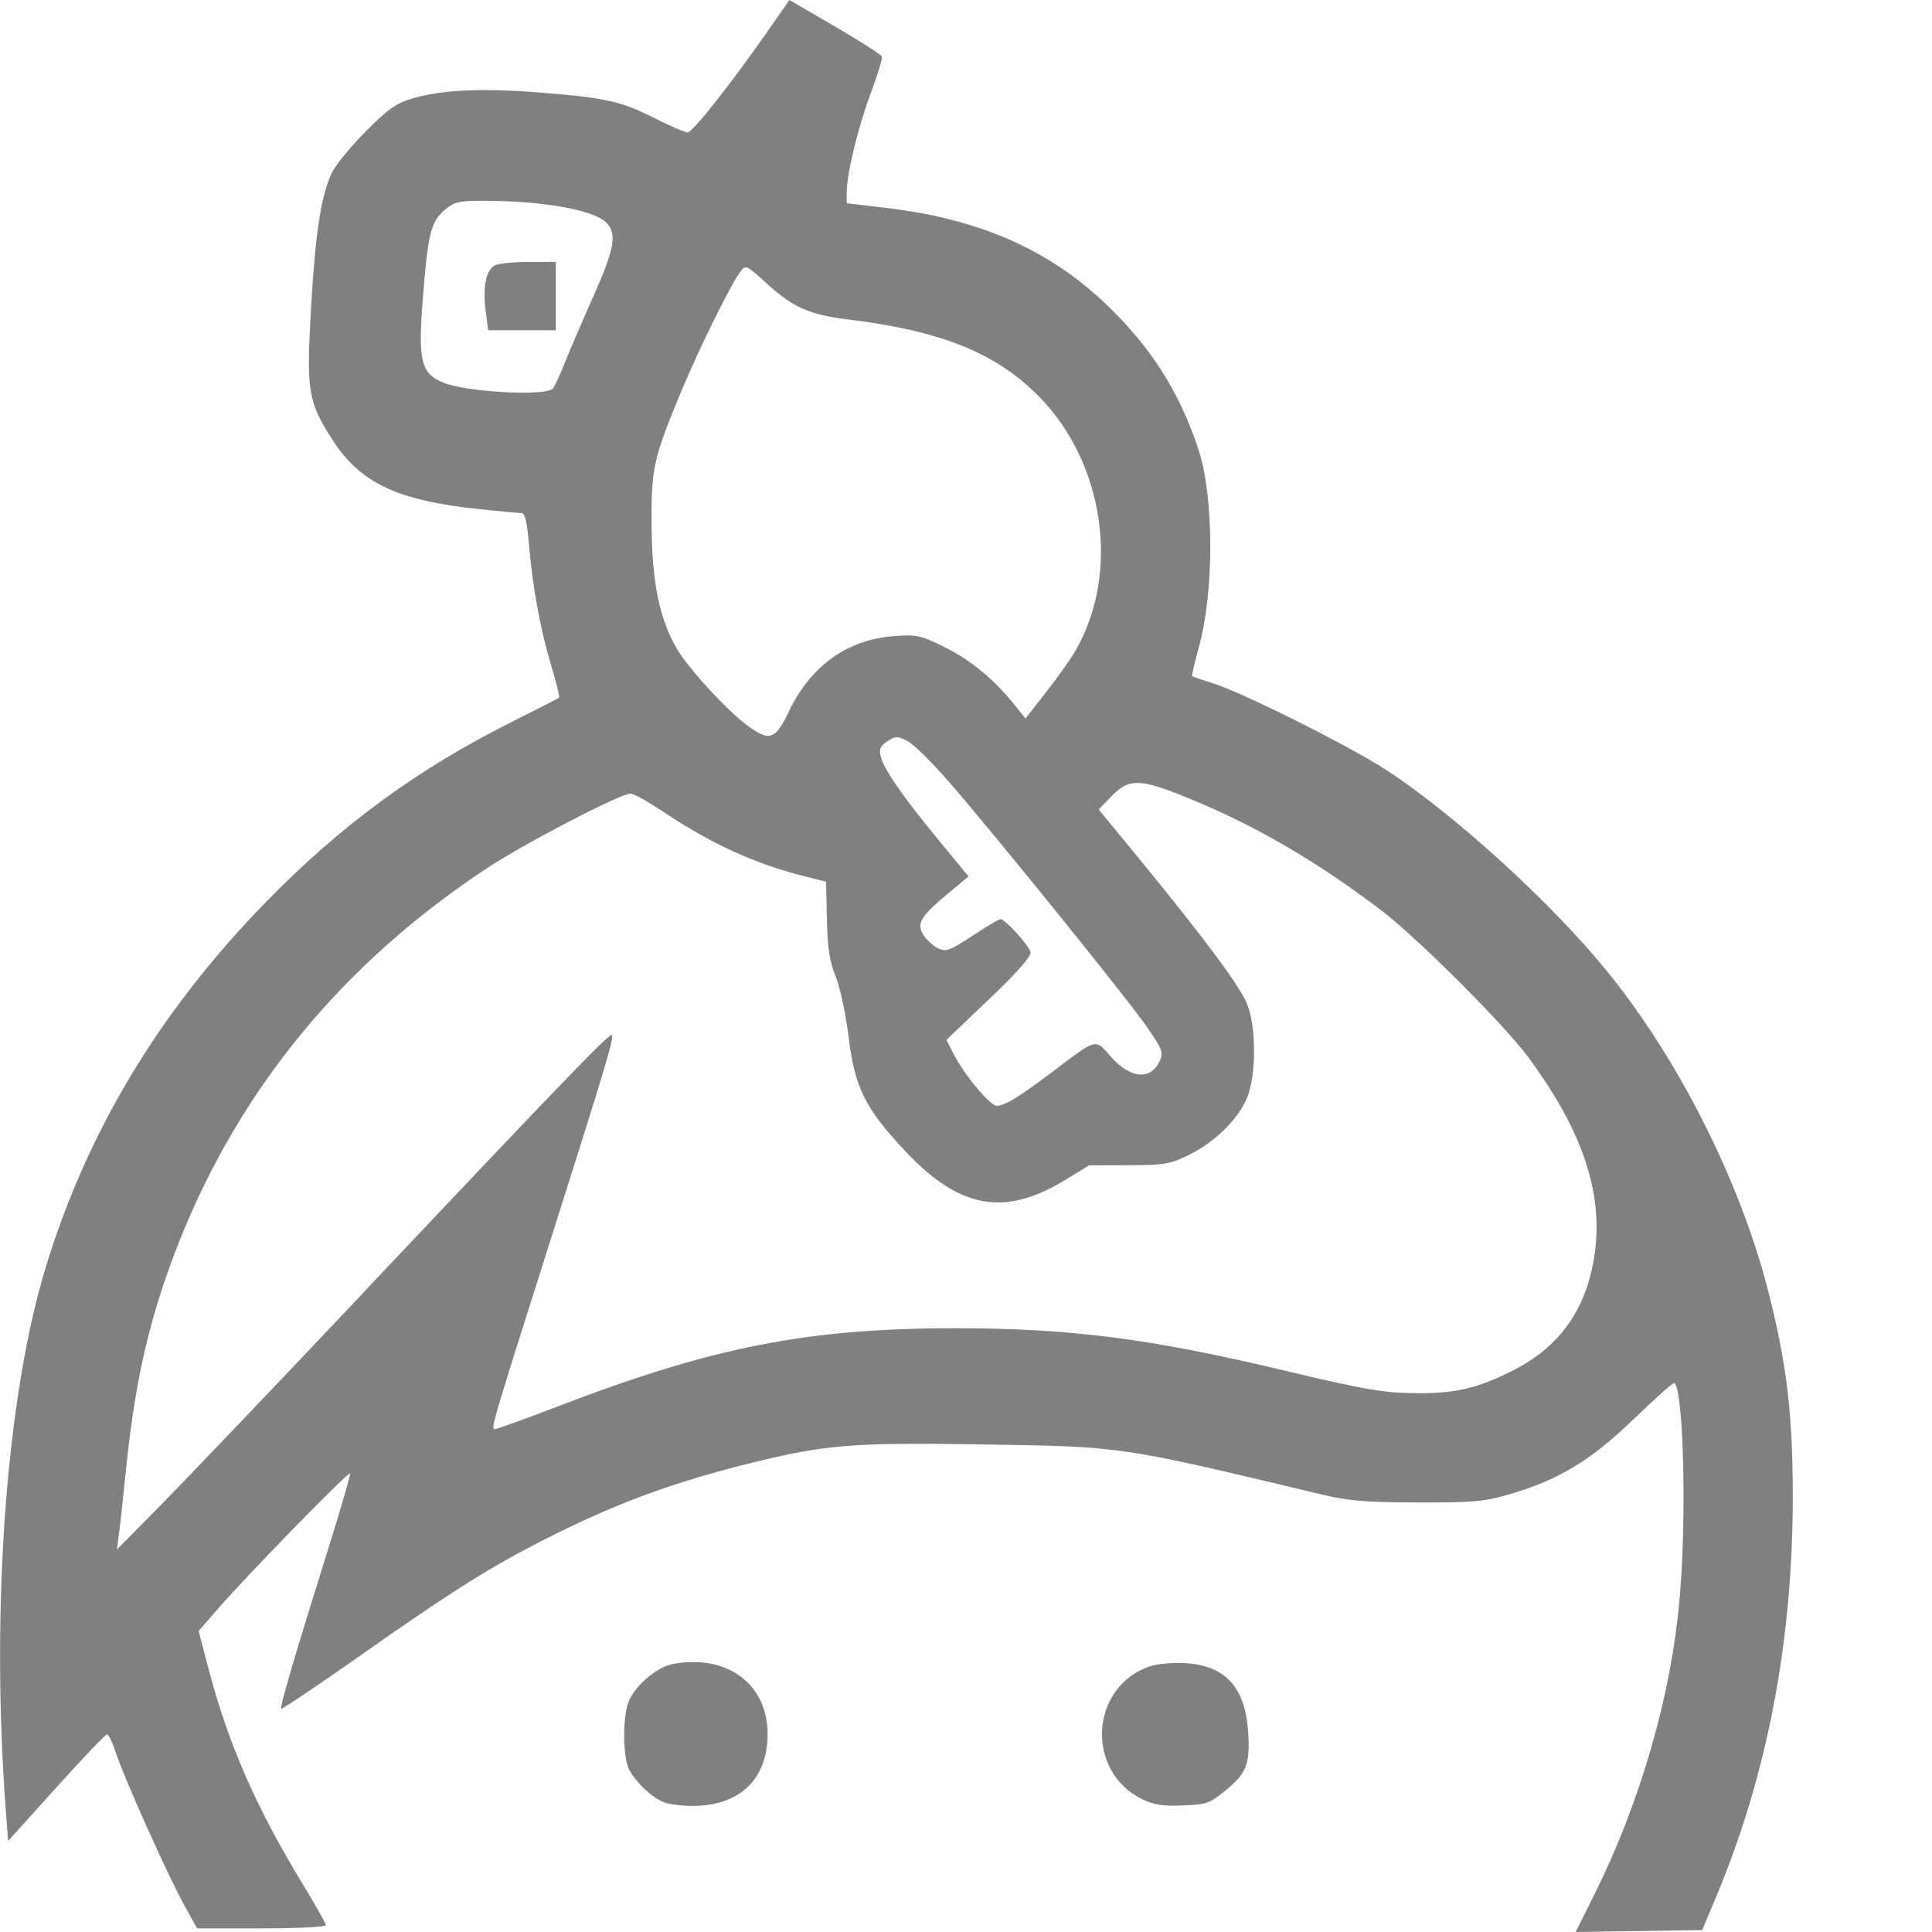 <svg xmlns="http://www.w3.org/2000/svg" width="16" height="16" version="1.1">
 <path style="fill:#808080" d="m 13.194,15.709 c 0.394,-0.787 0.65,-1.679 0.718,-2.495 0.056,-0.669 0.03,-1.687 -0.044,-1.761 -0.008,-0.008 -0.158,0.125 -0.335,0.296 -0.359,0.347 -0.626,0.508 -1.036,0.627 -0.208,0.06 -0.299,0.068 -0.757,0.067 -0.426,-10e-4 -0.569,-0.013 -0.788,-0.065 -1.703,-0.406 -1.643,-0.397 -2.818,-0.416 -1.07,-0.017 -1.296,9.3e-4 -1.911,0.153 -0.601,0.148 -1.068,0.316 -1.576,0.566 -0.537,0.264 -0.843,0.453 -1.674,1.037 -0.348,0.245 -0.638,0.439 -0.644,0.433 -0.013,-0.014 0.113,-0.443 0.382,-1.301 0.11,-0.35 0.194,-0.641 0.187,-0.647 -0.015,-0.015 -0.833,0.823 -1.076,1.101 l -0.177,0.203 0.083,0.317 c 0.162,0.617 0.39,1.138 0.774,1.771 0.108,0.178 0.197,0.335 0.197,0.349 0,0.014 -0.24,0.026 -0.533,0.026 h -0.533 l -0.104,-0.186 c -0.129,-0.231 -0.499,-1.053 -0.568,-1.264 -0.028,-0.086 -0.062,-0.156 -0.075,-0.156 -0.013,0 -0.203,0.199 -0.421,0.441 l -0.398,0.441 -0.019,-0.256 c -0.126,-1.68 0.004,-3.436 0.335,-4.509 0.344,-1.119 0.939,-2.105 1.809,-3 0.632,-0.649 1.268,-1.115 2.069,-1.514 0.196,-0.098 0.362,-0.183 0.369,-0.189 0.007,-0.006 -0.023,-0.128 -0.067,-0.272 -0.088,-0.293 -0.153,-0.647 -0.184,-1.012 -0.015,-0.177 -0.032,-0.245 -0.061,-0.245 -0.022,0 -0.178,-0.015 -0.346,-0.032 -0.679,-0.071 -0.987,-0.216 -1.216,-0.571 -0.206,-0.319 -0.22,-0.404 -0.18,-1.098 0.036,-0.623 0.082,-0.922 0.172,-1.117 0.029,-0.062 0.153,-0.214 0.277,-0.339 0.186,-0.188 0.254,-0.236 0.388,-0.276 0.238,-0.072 0.582,-0.088 1.064,-0.049 0.543,0.043 0.662,0.07 0.947,0.213 0.128,0.065 0.25,0.117 0.27,0.117 0.041,0 0.356,-0.398 0.653,-0.824 l 0.191,-0.273 0.378,0.22 c 0.208,0.121 0.382,0.233 0.388,0.249 0.005,0.016 -0.037,0.154 -0.094,0.306 -0.105,0.282 -0.198,0.666 -0.198,0.822 v 0.086 l 0.32,0.038 c 0.776,0.091 1.351,0.343 1.83,0.8 0.368,0.351 0.608,0.729 0.763,1.2 0.13,0.395 0.131,1.183 0.002,1.644 -0.035,0.125 -0.059,0.231 -0.054,0.235 0.005,0.004 0.083,0.031 0.173,0.059 0.249,0.078 1.141,0.525 1.443,0.723 0.566,0.372 1.358,1.094 1.818,1.659 0.591,0.725 1.102,1.738 1.335,2.645 0.154,0.603 0.204,1.013 0.205,1.698 0.001,1.199 -0.209,2.306 -0.631,3.316 L 14.097,15.984 13.573,15.992 13.049,16 Z M 3.009,10.704 c 1.681,-1.779 2.04,-2.151 2.058,-2.132 0.02,0.02 -0.046,0.241 -0.509,1.701 -0.493,1.553 -0.495,1.562 -0.458,1.562 0.017,0 0.254,-0.086 0.528,-0.191 1.279,-0.491 2.066,-0.645 3.295,-0.644 0.933,2.7e-4 1.598,0.085 2.674,0.341 0.737,0.175 0.867,0.197 1.174,0.197 0.297,0 0.495,-0.051 0.779,-0.199 0.374,-0.196 0.587,-0.501 0.654,-0.939 0.078,-0.512 -0.094,-1.031 -0.548,-1.645 -0.203,-0.275 -0.929,-0.999 -1.226,-1.223 -0.562,-0.424 -1.069,-0.715 -1.64,-0.943 -0.355,-0.141 -0.443,-0.141 -0.583,0.003 l -0.108,0.112 0.342,0.416 c 0.541,0.66 0.838,1.06 0.891,1.205 0.075,0.201 0.07,0.601 -0.009,0.778 -0.08,0.178 -0.267,0.358 -0.48,0.463 -0.153,0.075 -0.199,0.083 -0.496,0.084 l -0.327,9.5e-4 -0.202,0.123 c -0.501,0.305 -0.875,0.236 -1.325,-0.245 -0.331,-0.354 -0.414,-0.522 -0.466,-0.946 -0.023,-0.187 -0.071,-0.411 -0.107,-0.499 -0.05,-0.123 -0.067,-0.231 -0.072,-0.471 l -0.007,-0.311 -0.19,-0.048 c -0.399,-0.101 -0.758,-0.265 -1.144,-0.522 -0.132,-0.088 -0.26,-0.16 -0.285,-0.16 -0.084,0 -0.873,0.41 -1.186,0.616 -1.185,0.782 -2.036,1.81 -2.543,3.072 -0.242,0.604 -0.37,1.14 -0.446,1.878 -0.026,0.251 -0.054,0.511 -0.063,0.576 l -0.016,0.119 0.367,-0.372 c 0.202,-0.205 0.955,-0.994 1.674,-1.755 z m 5.399,-1.609 c 0.056,-0.034 0.204,-0.139 0.327,-0.233 0.345,-0.262 0.336,-0.26 0.455,-0.122 0.165,0.193 0.339,0.212 0.415,0.046 0.031,-0.068 0.021,-0.096 -0.103,-0.276 -0.152,-0.223 -1.253,-1.586 -1.644,-2.036 -0.138,-0.159 -0.292,-0.311 -0.343,-0.337 -0.084,-0.043 -0.098,-0.043 -0.166,0.002 -0.06,0.039 -0.071,0.065 -0.055,0.126 0.027,0.108 0.179,0.327 0.474,0.686 l 0.253,0.307 -0.176,0.147 c -0.225,0.187 -0.258,0.245 -0.194,0.343 0.027,0.041 0.081,0.089 0.121,0.107 0.064,0.029 0.097,0.016 0.281,-0.105 0.115,-0.076 0.219,-0.138 0.232,-0.138 0.04,0 0.239,0.219 0.249,0.275 0.006,0.034 -0.111,0.167 -0.343,0.388 l -0.353,0.337 0.06,0.117 c 0.089,0.175 0.302,0.43 0.359,0.429 0.027,-6e-5 0.096,-0.028 0.152,-0.063 z m -1.871,-3.211 c 0.18,-0.372 0.484,-0.588 0.866,-0.616 0.191,-0.014 0.221,-0.007 0.421,0.092 0.216,0.107 0.407,0.265 0.577,0.476 l 0.092,0.114 0.169,-0.216 c 0.093,-0.119 0.202,-0.272 0.241,-0.339 0.379,-0.647 0.244,-1.572 -0.311,-2.124 -0.355,-0.353 -0.807,-0.533 -1.574,-0.626 -0.312,-0.038 -0.453,-0.1 -0.669,-0.298 -0.164,-0.15 -0.174,-0.155 -0.215,-0.101 -0.079,0.104 -0.334,0.618 -0.485,0.978 -0.238,0.569 -0.257,0.654 -0.253,1.13 0.004,0.47 0.066,0.774 0.209,1.018 0.096,0.164 0.42,0.517 0.587,0.638 0.184,0.134 0.228,0.118 0.346,-0.126 z m -1.963,-2.661 c 0.012,-0.007 0.058,-0.104 0.102,-0.215 0.044,-0.111 0.153,-0.363 0.241,-0.561 0.173,-0.387 0.195,-0.514 0.103,-0.605 -0.102,-0.102 -0.517,-0.177 -0.988,-0.179 -0.234,-8.4e-4 -0.266,0.006 -0.349,0.076 -0.115,0.097 -0.139,0.194 -0.181,0.73 -0.041,0.522 -0.017,0.623 0.17,0.7 0.18,0.075 0.807,0.113 0.902,0.054 z m -0.552,-0.65 c -0.025,-0.198 0.003,-0.336 0.076,-0.375 0.03,-0.016 0.156,-0.029 0.28,-0.029 h 0.225 v 0.283 0.283 h -0.28 -0.28 z m 1.473,12.352 c -0.095,-0.038 -0.231,-0.167 -0.285,-0.27 -0.053,-0.102 -0.055,-0.442 -0.002,-0.568 0.055,-0.131 0.233,-0.281 0.362,-0.306 0.452,-0.085 0.789,0.165 0.787,0.584 -0.002,0.376 -0.238,0.596 -0.636,0.591 -0.083,-10e-4 -0.185,-0.015 -0.226,-0.032 z m 3.971,-0.021 c -0.482,-0.229 -0.442,-0.94 0.062,-1.106 0.059,-0.02 0.192,-0.03 0.295,-0.024 0.328,0.021 0.491,0.203 0.514,0.575 0.016,0.261 -0.013,0.336 -0.188,0.479 -0.13,0.106 -0.156,0.116 -0.352,0.124 -0.16,0.007 -0.24,-0.005 -0.33,-0.048 z"/>
</svg>
